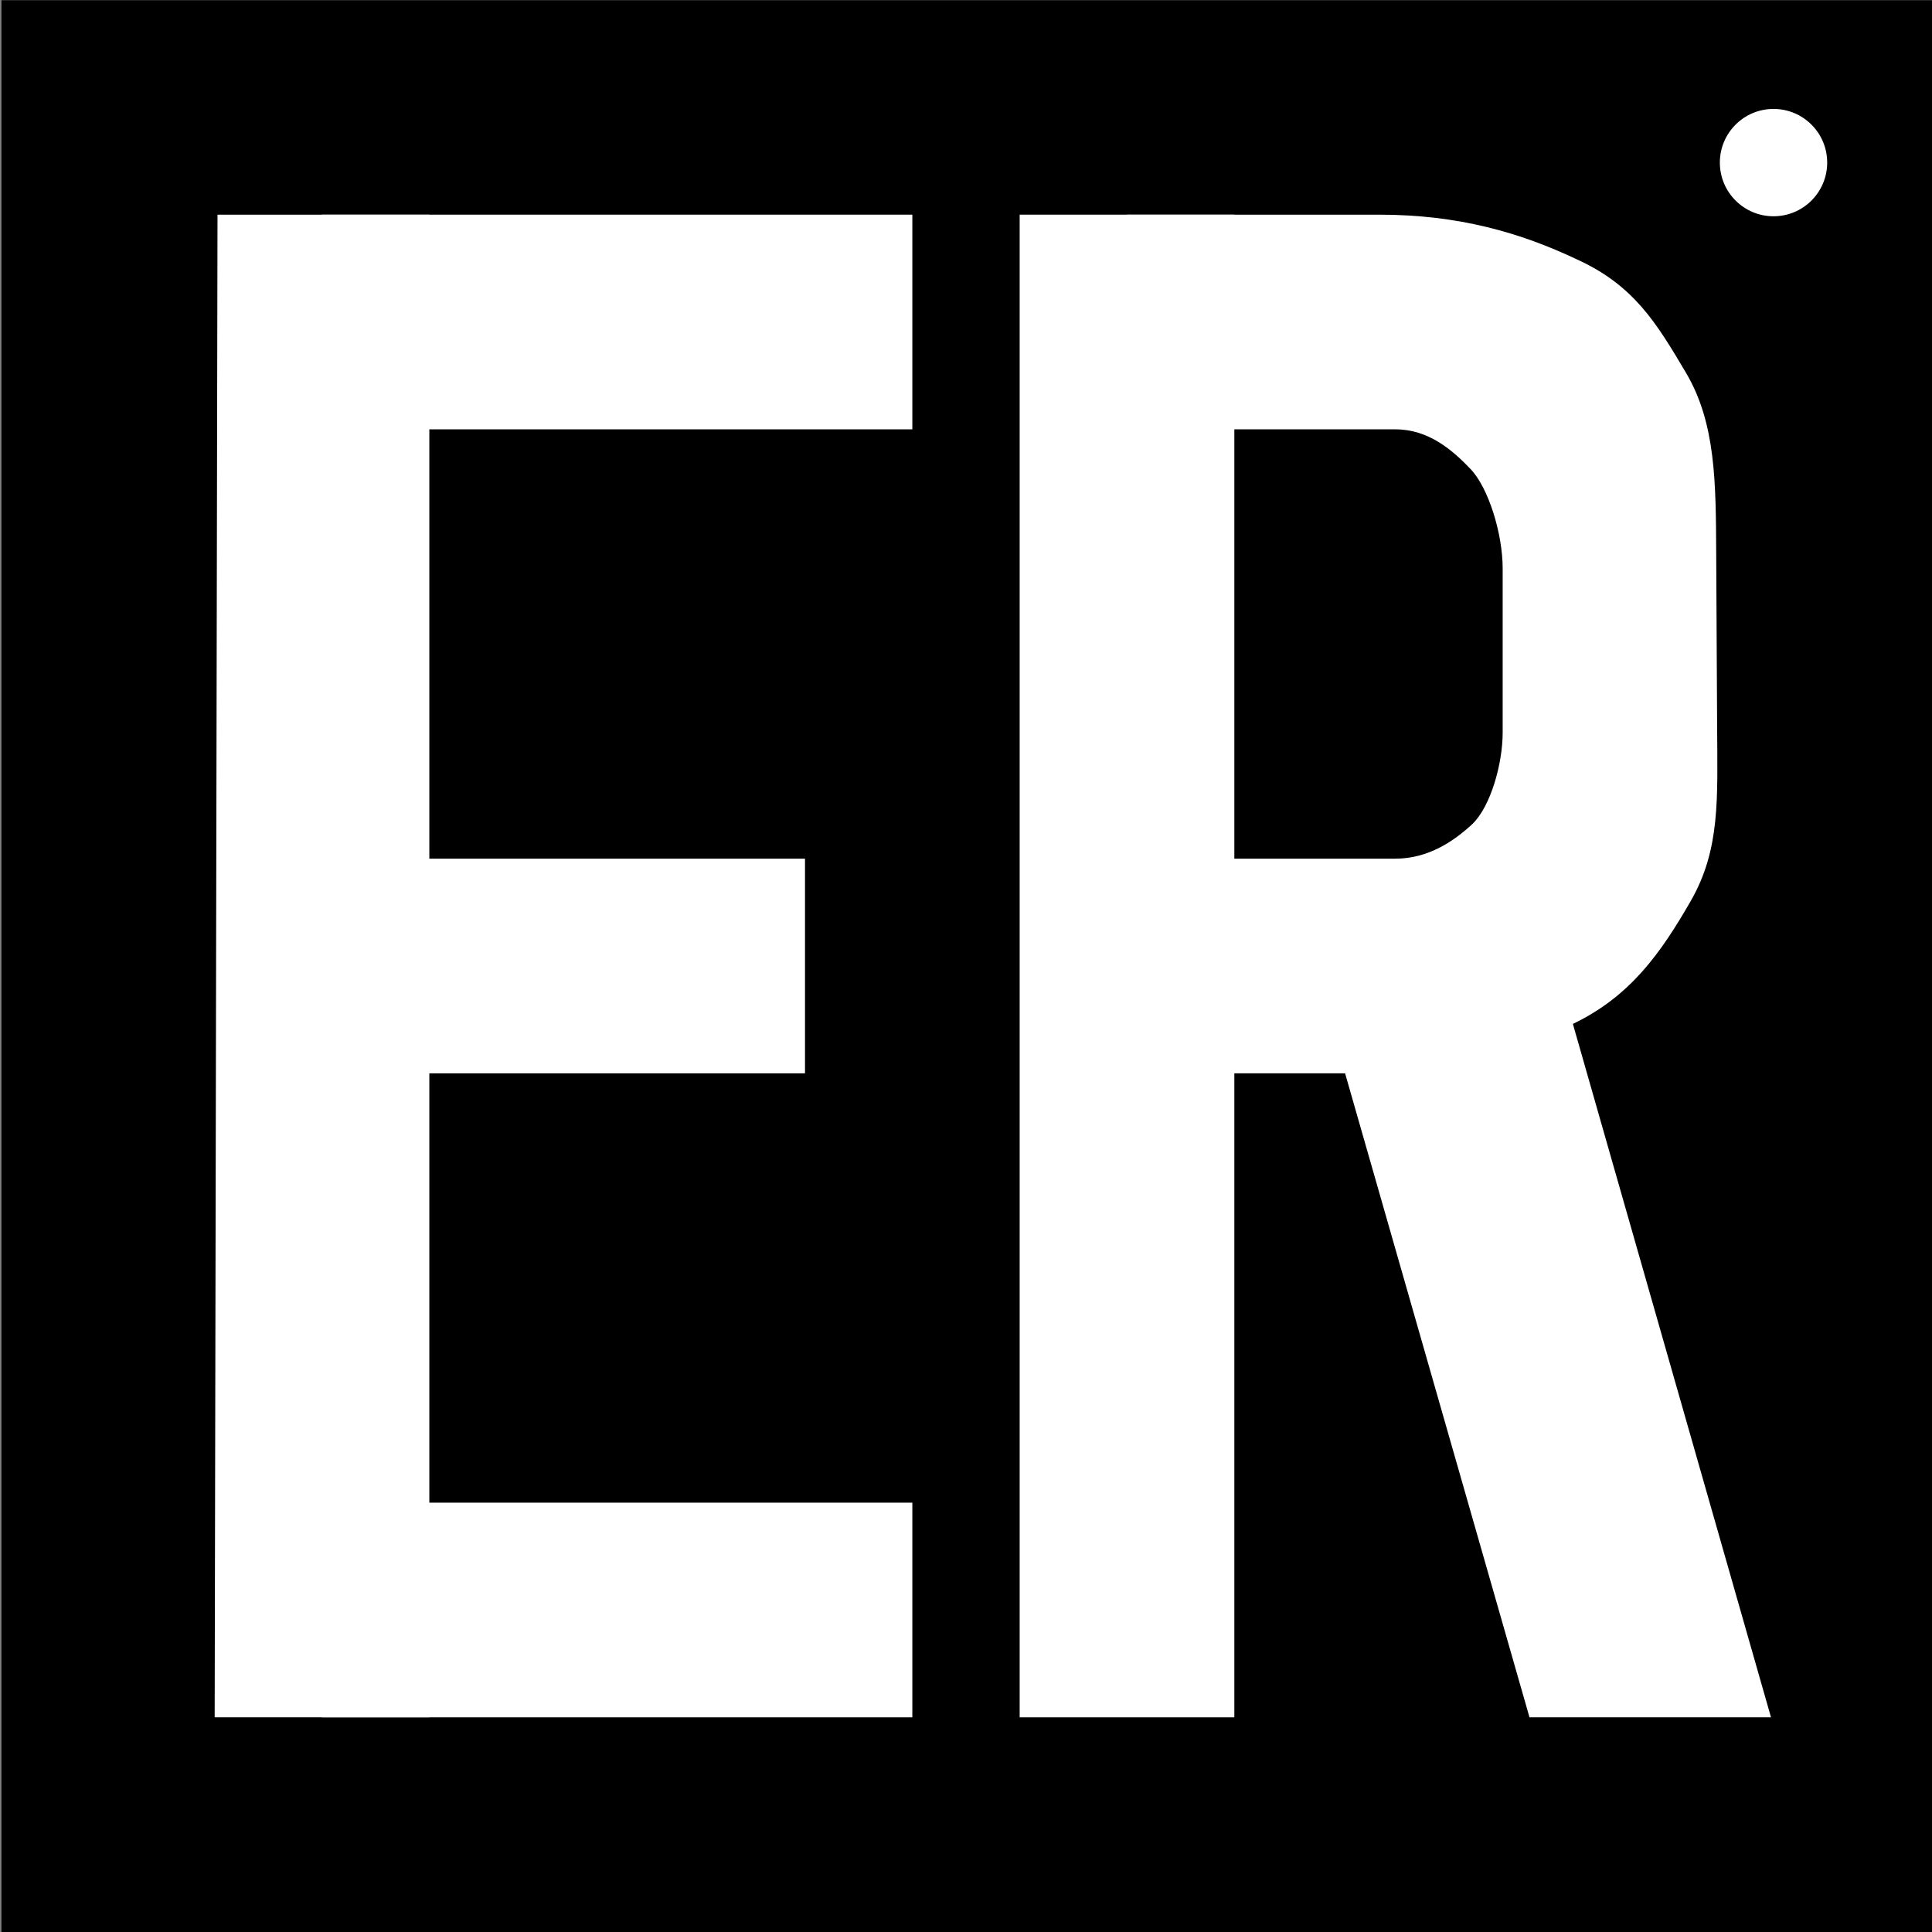 <?xml version="1.0" encoding="UTF-8"?>
<!-- Created with Inkscape (http://www.inkscape.org/) -->
<svg width="36mm" height="36mm" version="1.1" viewBox="0 0 36 36" xmlns="http://www.w3.org/2000/svg">
 <rect x="0" y="0" width="36" height="36" fill="#808080" stroke="none"/>
 <g transform="translate(-50.773 -43.766)">
  <g transform="matrix(7.5 0 0 7.5 -1089.2 -721.23)" stroke-width=".889">
   <circle cx="153.3" cy="103.2" r=".9"/>
   <path class="st0" d="m152 106.8v-4.8h4.8v4.8z" clip-rule="evenodd" fill-rule="evenodd"/>
  </g>
  <g transform="matrix(6.667 0 0 6.667 -916.23 -601.57)" fill="#fff">
   <circle cx="150" cy="97.25" r=".15"/>
  </g>
  <g transform="translate(-1.6e-5)" fill="#fff" stroke-linejoin="round">
   <path d="m79.273 75.766-4.009-14h4.509l4 14z" style="font-variation-settings:'wdth' 75, 'wght' 700"/>
   <path d="m69.773 75.766v-28h4v28z" style="font-variation-settings:'wdth' 75, 'wght' 700"/>
   <path d="m71.795 63.766-0.022-4h5c0.618 0 1.098-0.331 1.438-0.648 0.341-0.33 0.562-1.127 0.562-1.698v-3.065c0-0.635-0.26-1.496-0.601-1.852-0.341-0.356-0.781-0.737-1.399-0.737h-5l-1.4e-5 -4h4.697c1.489 0 2.639 0.338 3.686 0.833 1.06 0.483 1.478 1.176 2.034 2.115 0.555 0.94 0.555 2.04 0.562 3.373l0.017 3.202c0.007 1.371 0.061 2.305-0.494 3.27-0.555 0.965-1.126 1.774-2.186 2.282-1.047 0.508-2.129 0.925-3.618 0.925z" stroke-width="1" style="font-variation-settings:'wdth' 75, 'wght' 700"/>
   <g>
    <path d="m56.773 51.766v-4h11v4z" style="font-variation-settings:'wdth' 75, 'wght' 700"/>
    <path d="m56.773 63.766v-4h9v4z" style="font-variation-settings:'wdth' 75, 'wght' 700"/>
    <path d="m56.773 75.766v-4h11v4z" style="font-variation-settings:'wdth' 75, 'wght' 700"/>
    <path d="m54.773 75.766 0.053-28h3.947v28z" style="font-variation-settings:'wdth' 75, 'wght' 700"/>
   </g>
  </g>
 </g>
</svg>
